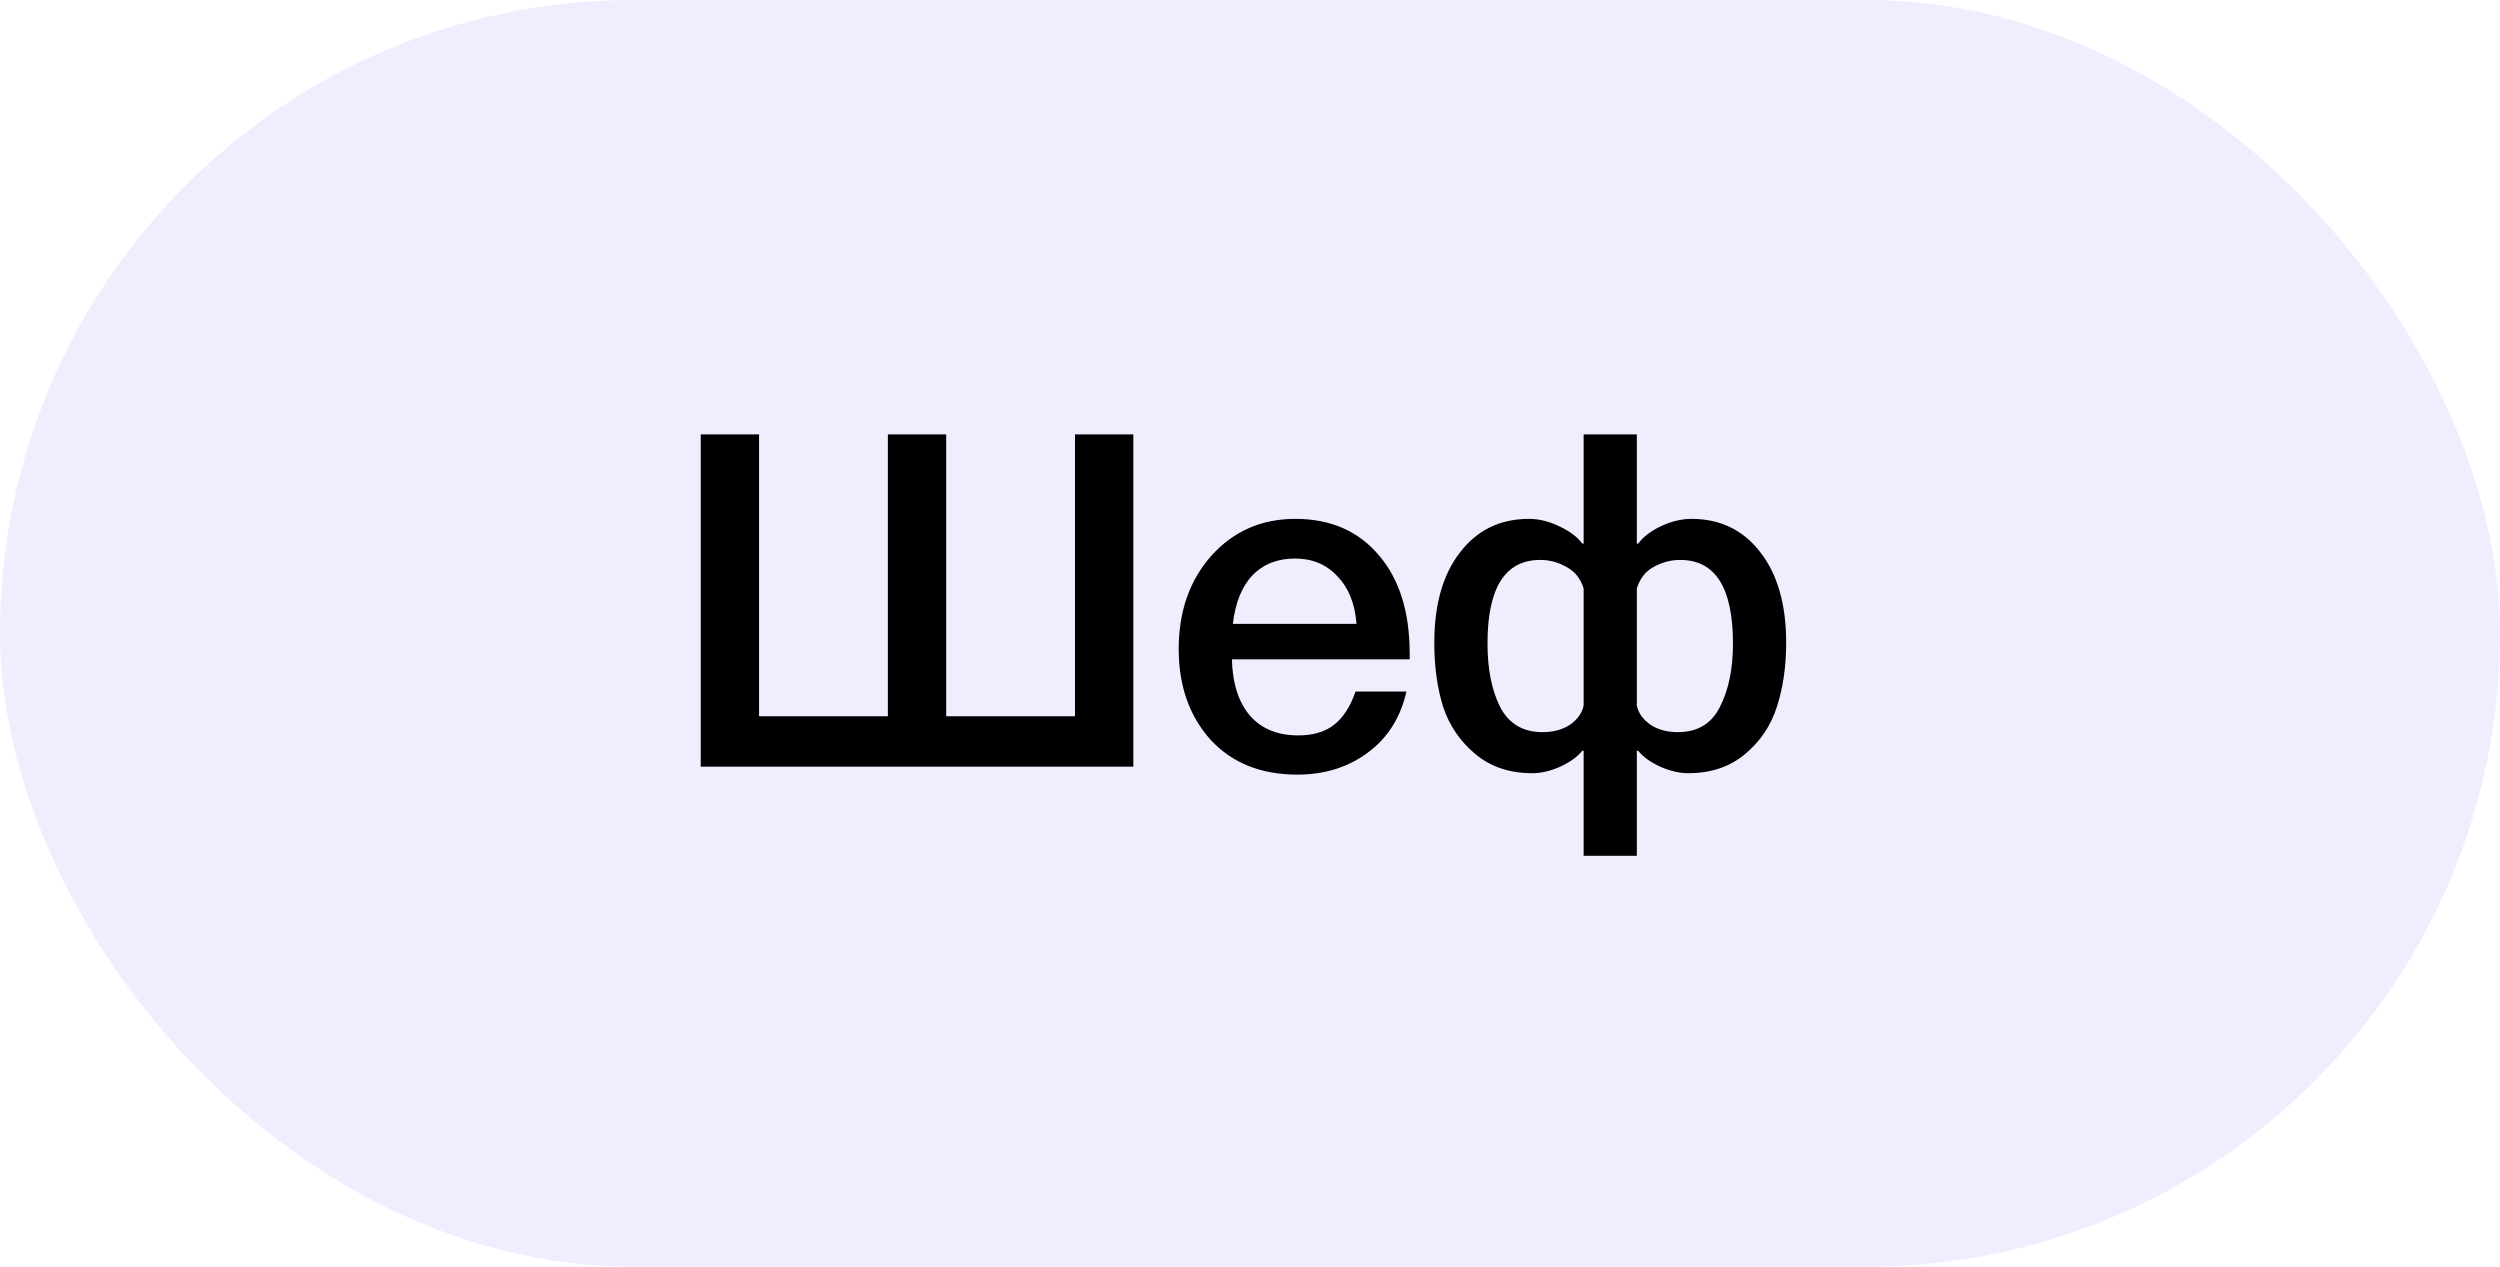 <?xml version="1.0" encoding="UTF-8"?> <svg xmlns="http://www.w3.org/2000/svg" width="75" height="38" viewBox="0 0 75 38" fill="none"> <rect width="75" height="38" rx="19" fill="#BAA9FF" fill-opacity="0.2"></rect> <path d="M21.022 23V13.032H22.772V21.488H26.636V13.032H28.386V21.488H32.25V13.032H34V23H21.022ZM42.193 20.746C42.016 21.53 41.629 22.141 41.031 22.58C40.443 23.019 39.739 23.238 38.917 23.238C37.825 23.238 36.957 22.888 36.313 22.188C35.679 21.479 35.361 20.573 35.361 19.472C35.361 18.343 35.688 17.409 36.341 16.672C37.004 15.935 37.844 15.566 38.861 15.566C39.916 15.566 40.751 15.93 41.367 16.658C41.983 17.377 42.291 18.361 42.291 19.612V19.78H36.957C36.976 20.508 37.158 21.073 37.503 21.474C37.849 21.866 38.329 22.062 38.945 22.062C39.384 22.062 39.739 21.959 40.009 21.754C40.289 21.539 40.509 21.203 40.667 20.746H42.193ZM40.695 18.716C40.649 18.109 40.457 17.633 40.121 17.288C39.795 16.933 39.37 16.756 38.847 16.756C38.325 16.756 37.9 16.924 37.573 17.26C37.256 17.596 37.06 18.081 36.985 18.716H40.695ZM53.585 19.276C53.585 19.995 53.491 20.639 53.305 21.208C53.127 21.768 52.81 22.239 52.353 22.622C51.895 23.005 51.326 23.196 50.645 23.196C50.383 23.196 50.103 23.131 49.805 23C49.506 22.86 49.287 22.701 49.147 22.524H49.105V25.674H47.509V22.524H47.467C47.327 22.701 47.107 22.86 46.809 23C46.51 23.131 46.23 23.196 45.969 23.196C45.287 23.196 44.718 23.005 44.261 22.622C43.803 22.239 43.481 21.768 43.295 21.208C43.117 20.639 43.029 19.995 43.029 19.276C43.029 18.137 43.285 17.237 43.799 16.574C44.312 15.902 45.003 15.566 45.871 15.566C46.169 15.566 46.473 15.641 46.781 15.79C47.098 15.939 47.327 16.112 47.467 16.308H47.509V13.032H49.105V16.308H49.147C49.287 16.112 49.511 15.939 49.819 15.79C50.136 15.641 50.444 15.566 50.743 15.566C51.611 15.566 52.301 15.902 52.815 16.574C53.328 17.237 53.585 18.137 53.585 19.276ZM51.989 19.304C51.989 17.633 51.461 16.798 50.407 16.798C50.127 16.798 49.861 16.868 49.609 17.008C49.366 17.139 49.198 17.353 49.105 17.652V21.166C49.151 21.39 49.287 21.581 49.511 21.74C49.735 21.889 50.01 21.964 50.337 21.964C50.925 21.964 51.345 21.712 51.597 21.208C51.858 20.704 51.989 20.069 51.989 19.304ZM47.509 21.166V17.652C47.415 17.353 47.243 17.139 46.991 17.008C46.748 16.868 46.487 16.798 46.207 16.798C45.152 16.798 44.625 17.633 44.625 19.304C44.625 20.069 44.751 20.704 45.003 21.208C45.264 21.712 45.689 21.964 46.277 21.964C46.603 21.964 46.879 21.889 47.103 21.74C47.327 21.581 47.462 21.39 47.509 21.166Z" fill="black"></path> </svg> 